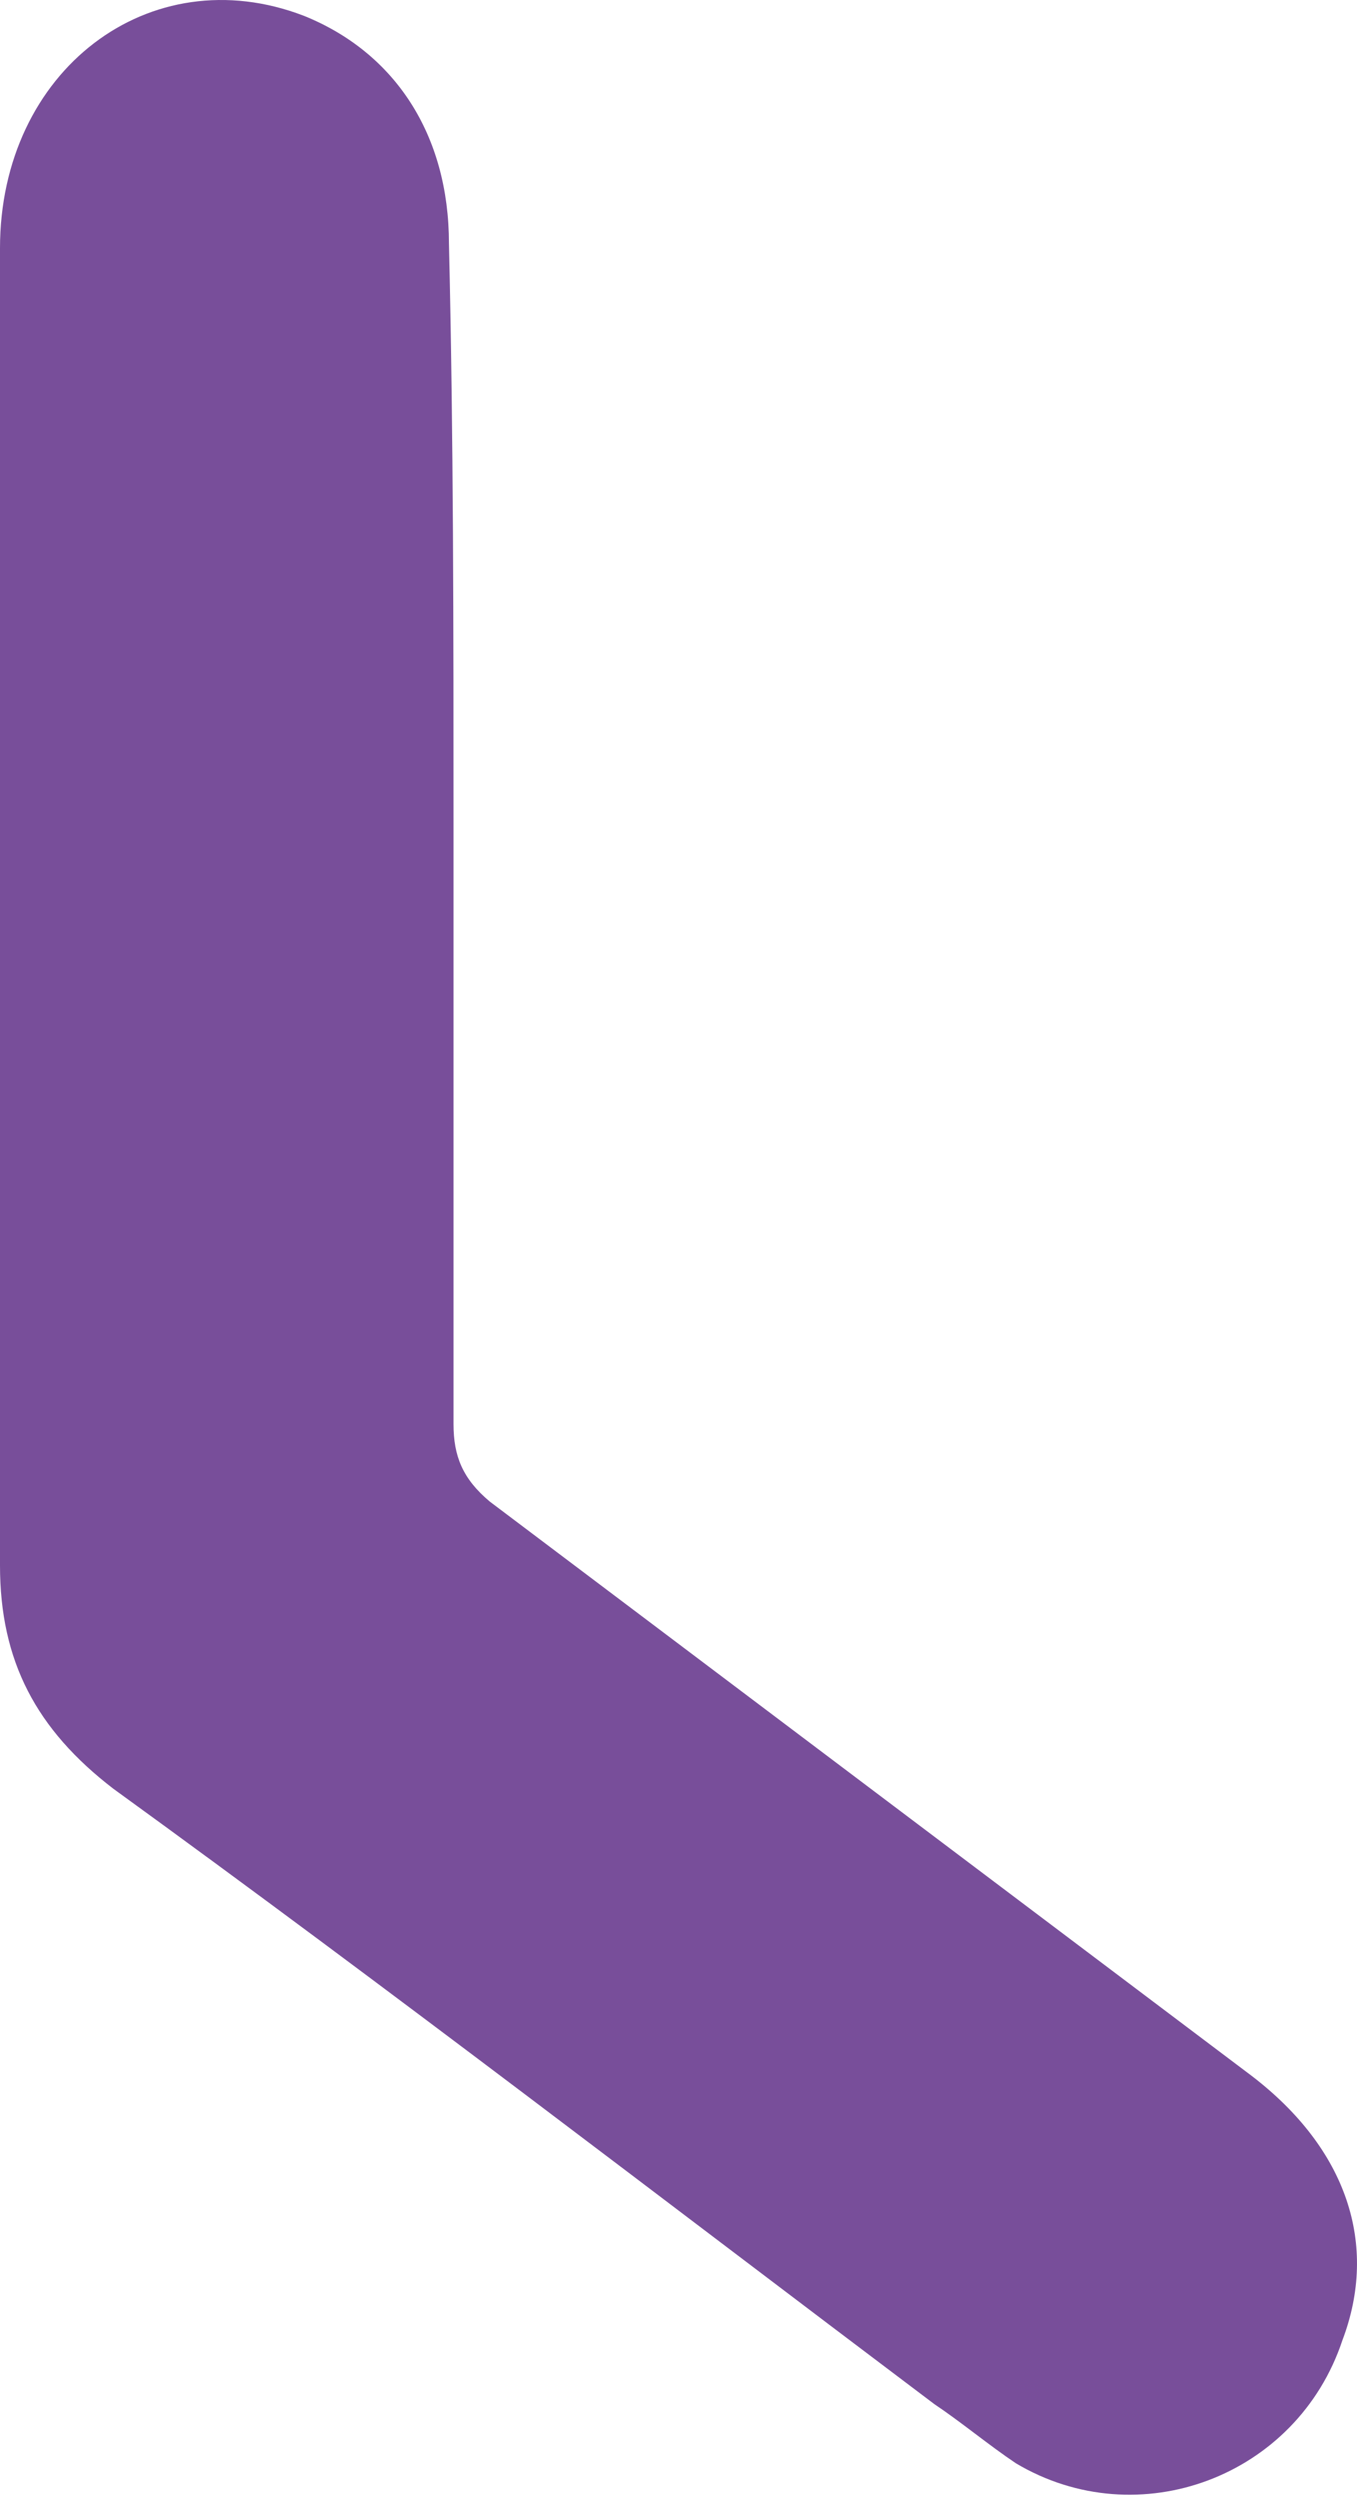 <?xml version="1.0" encoding="UTF-8"?> <svg xmlns="http://www.w3.org/2000/svg" width="19" height="35" viewBox="0 0 19 35" fill="none"> <path d="M6.35 11.578C6.35 14.386 6.35 17.129 6.35 19.937C6.35 20.383 6.477 20.702 6.858 21.021C10.414 23.701 13.97 26.381 17.526 29.061C18.859 30.082 19.303 31.422 18.796 32.761C18.16 34.676 15.938 35.505 14.224 34.484C13.843 34.229 13.462 33.91 13.081 33.655C9.271 30.784 5.461 27.849 1.587 25.041C0.508 24.212 0 23.255 0 21.915C0 15.79 0 9.6 0 3.475C0 0.987 2.095 -0.608 4.254 0.221C5.524 0.732 6.286 1.88 6.286 3.411C6.35 6.091 6.35 8.835 6.35 11.578Z" fill="#784E9A"></path> </svg> 